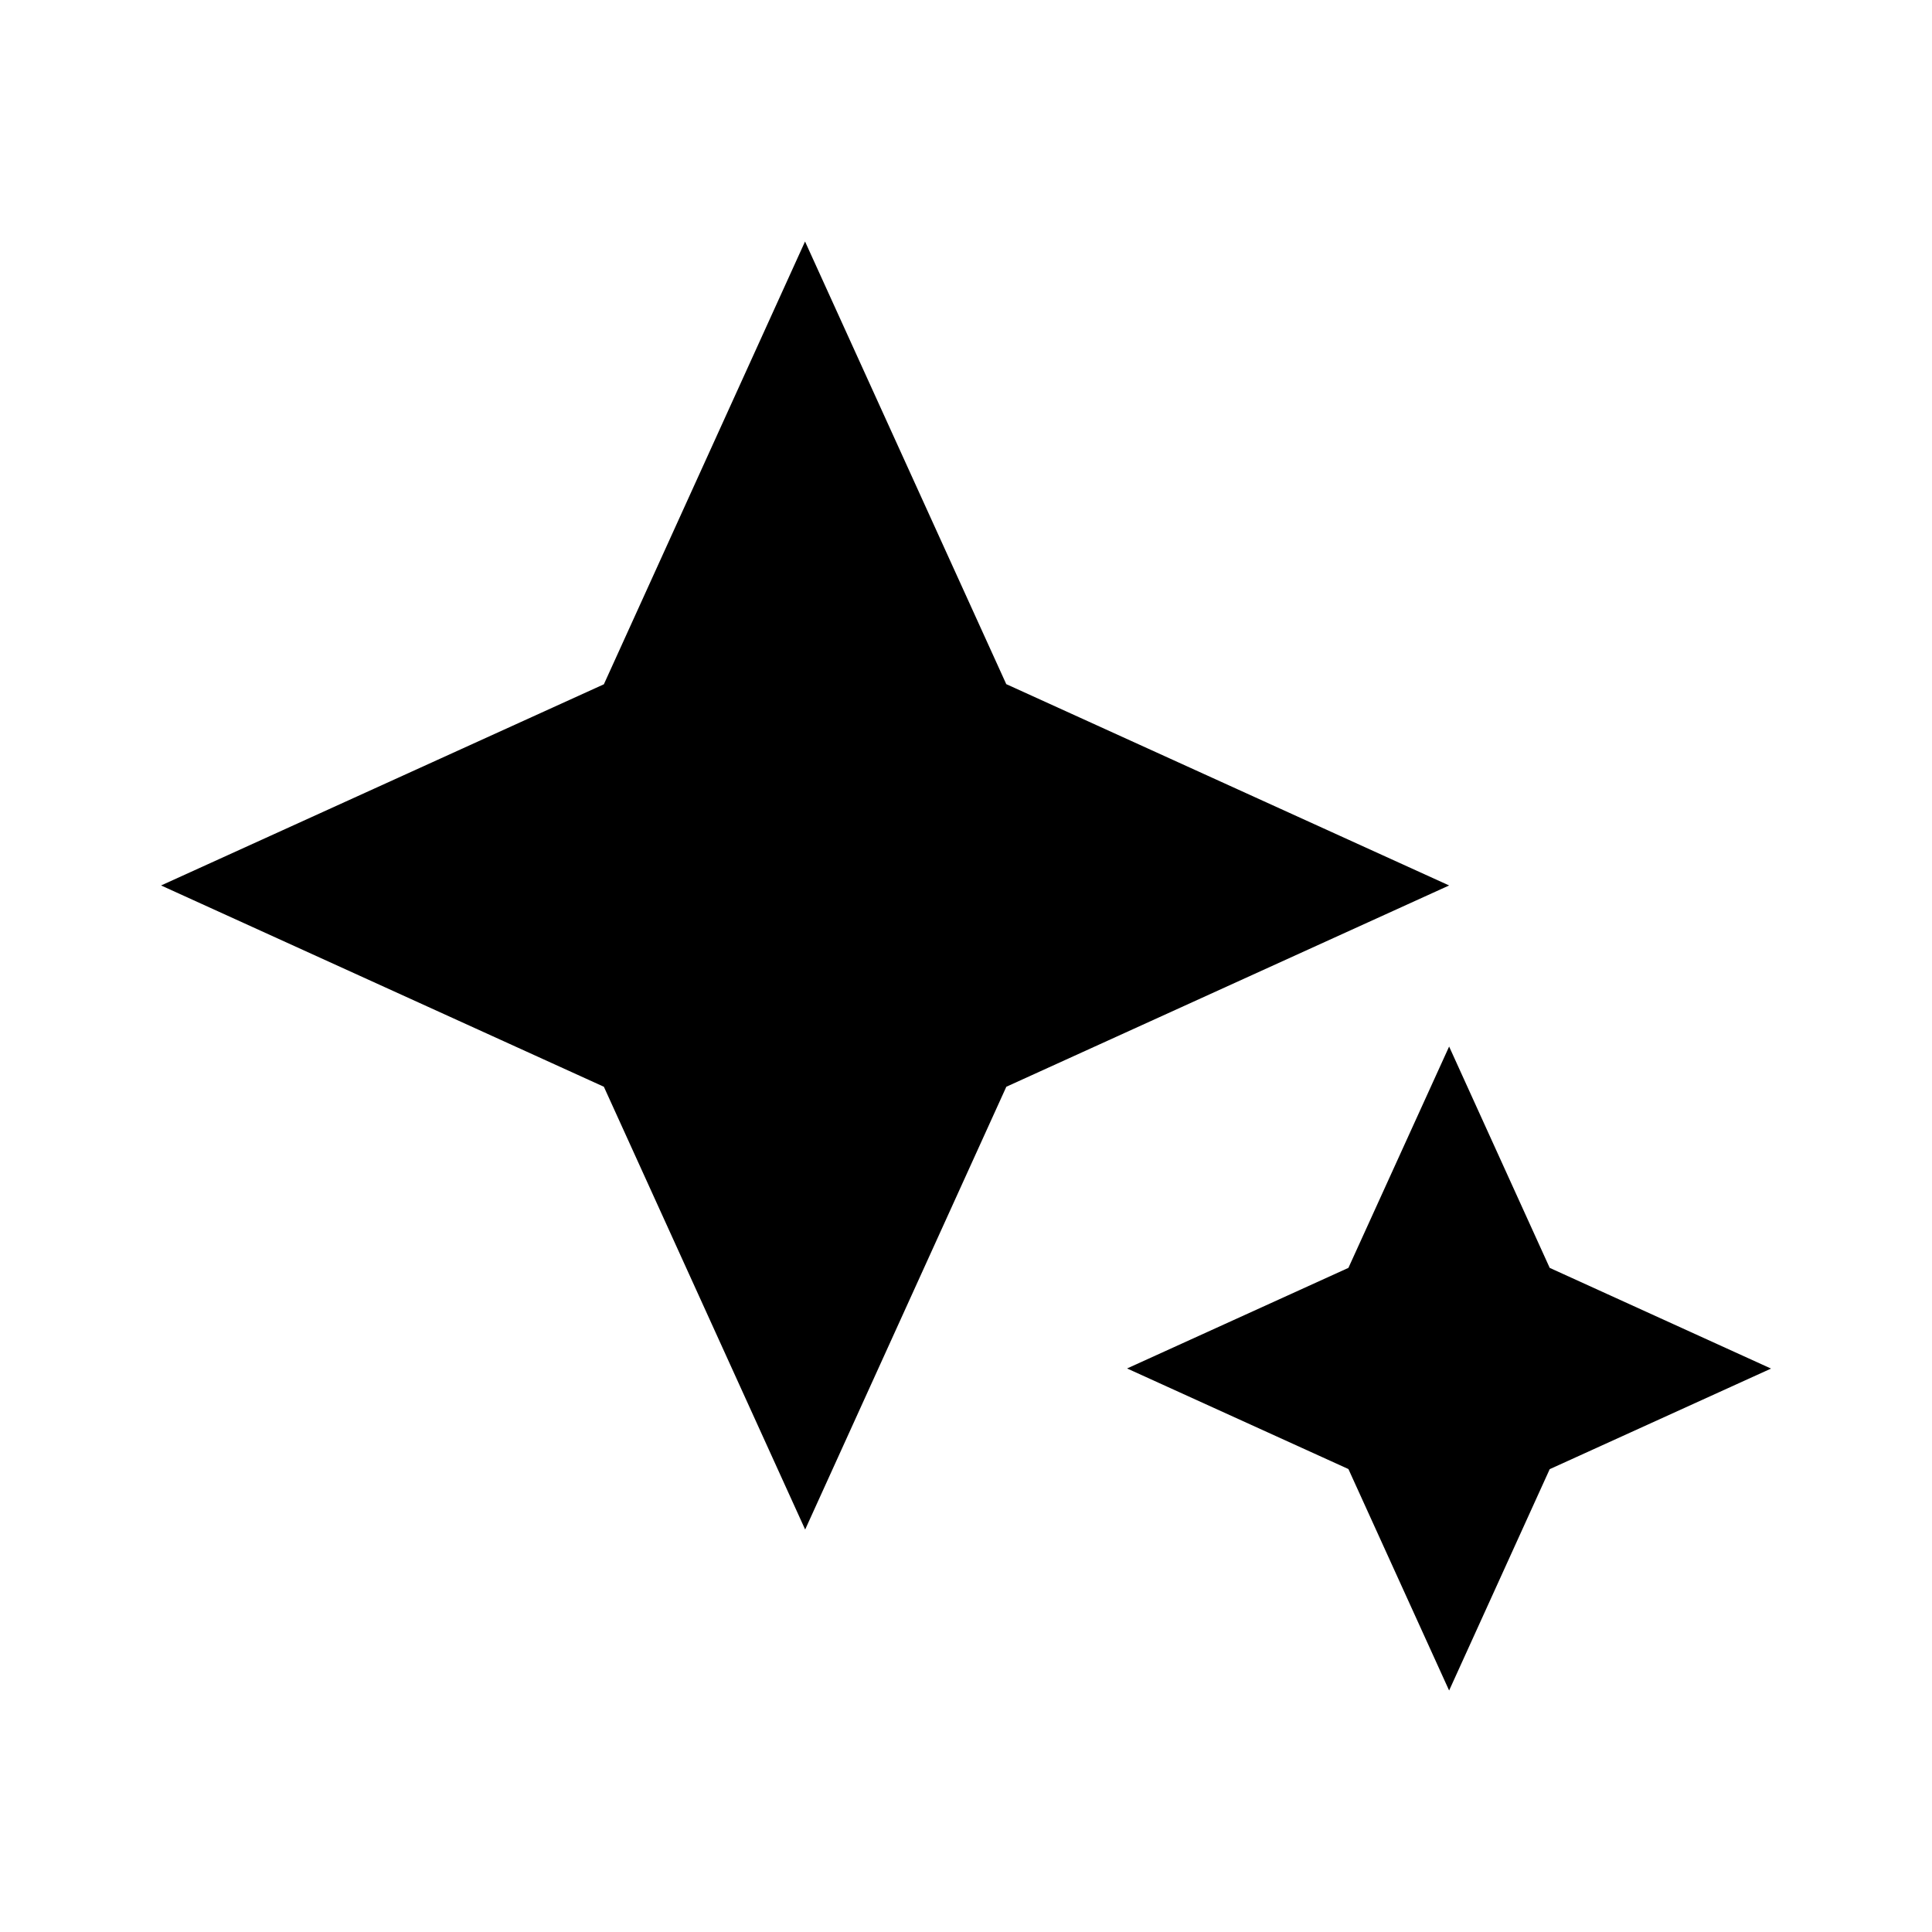 <svg xmlns:xlink="http://www.w3.org/1999/xlink" width="16" height="16" xmlns='http://www.w3.org/2000/svg'><path  fill='%233c4043' d='M8.334 5.667L6.667 2 5.001 5.667 1.334 7.333 5.001 9l1.667 3.667L8.334 9l3.667-1.667-3.667-1.667zm3.667 3L11.167 10.5l-1.833.833 1.833.833L12.001 14l.833-1.833 1.833-.833L12.834 10.5l-.833-1.833z'/></svg>